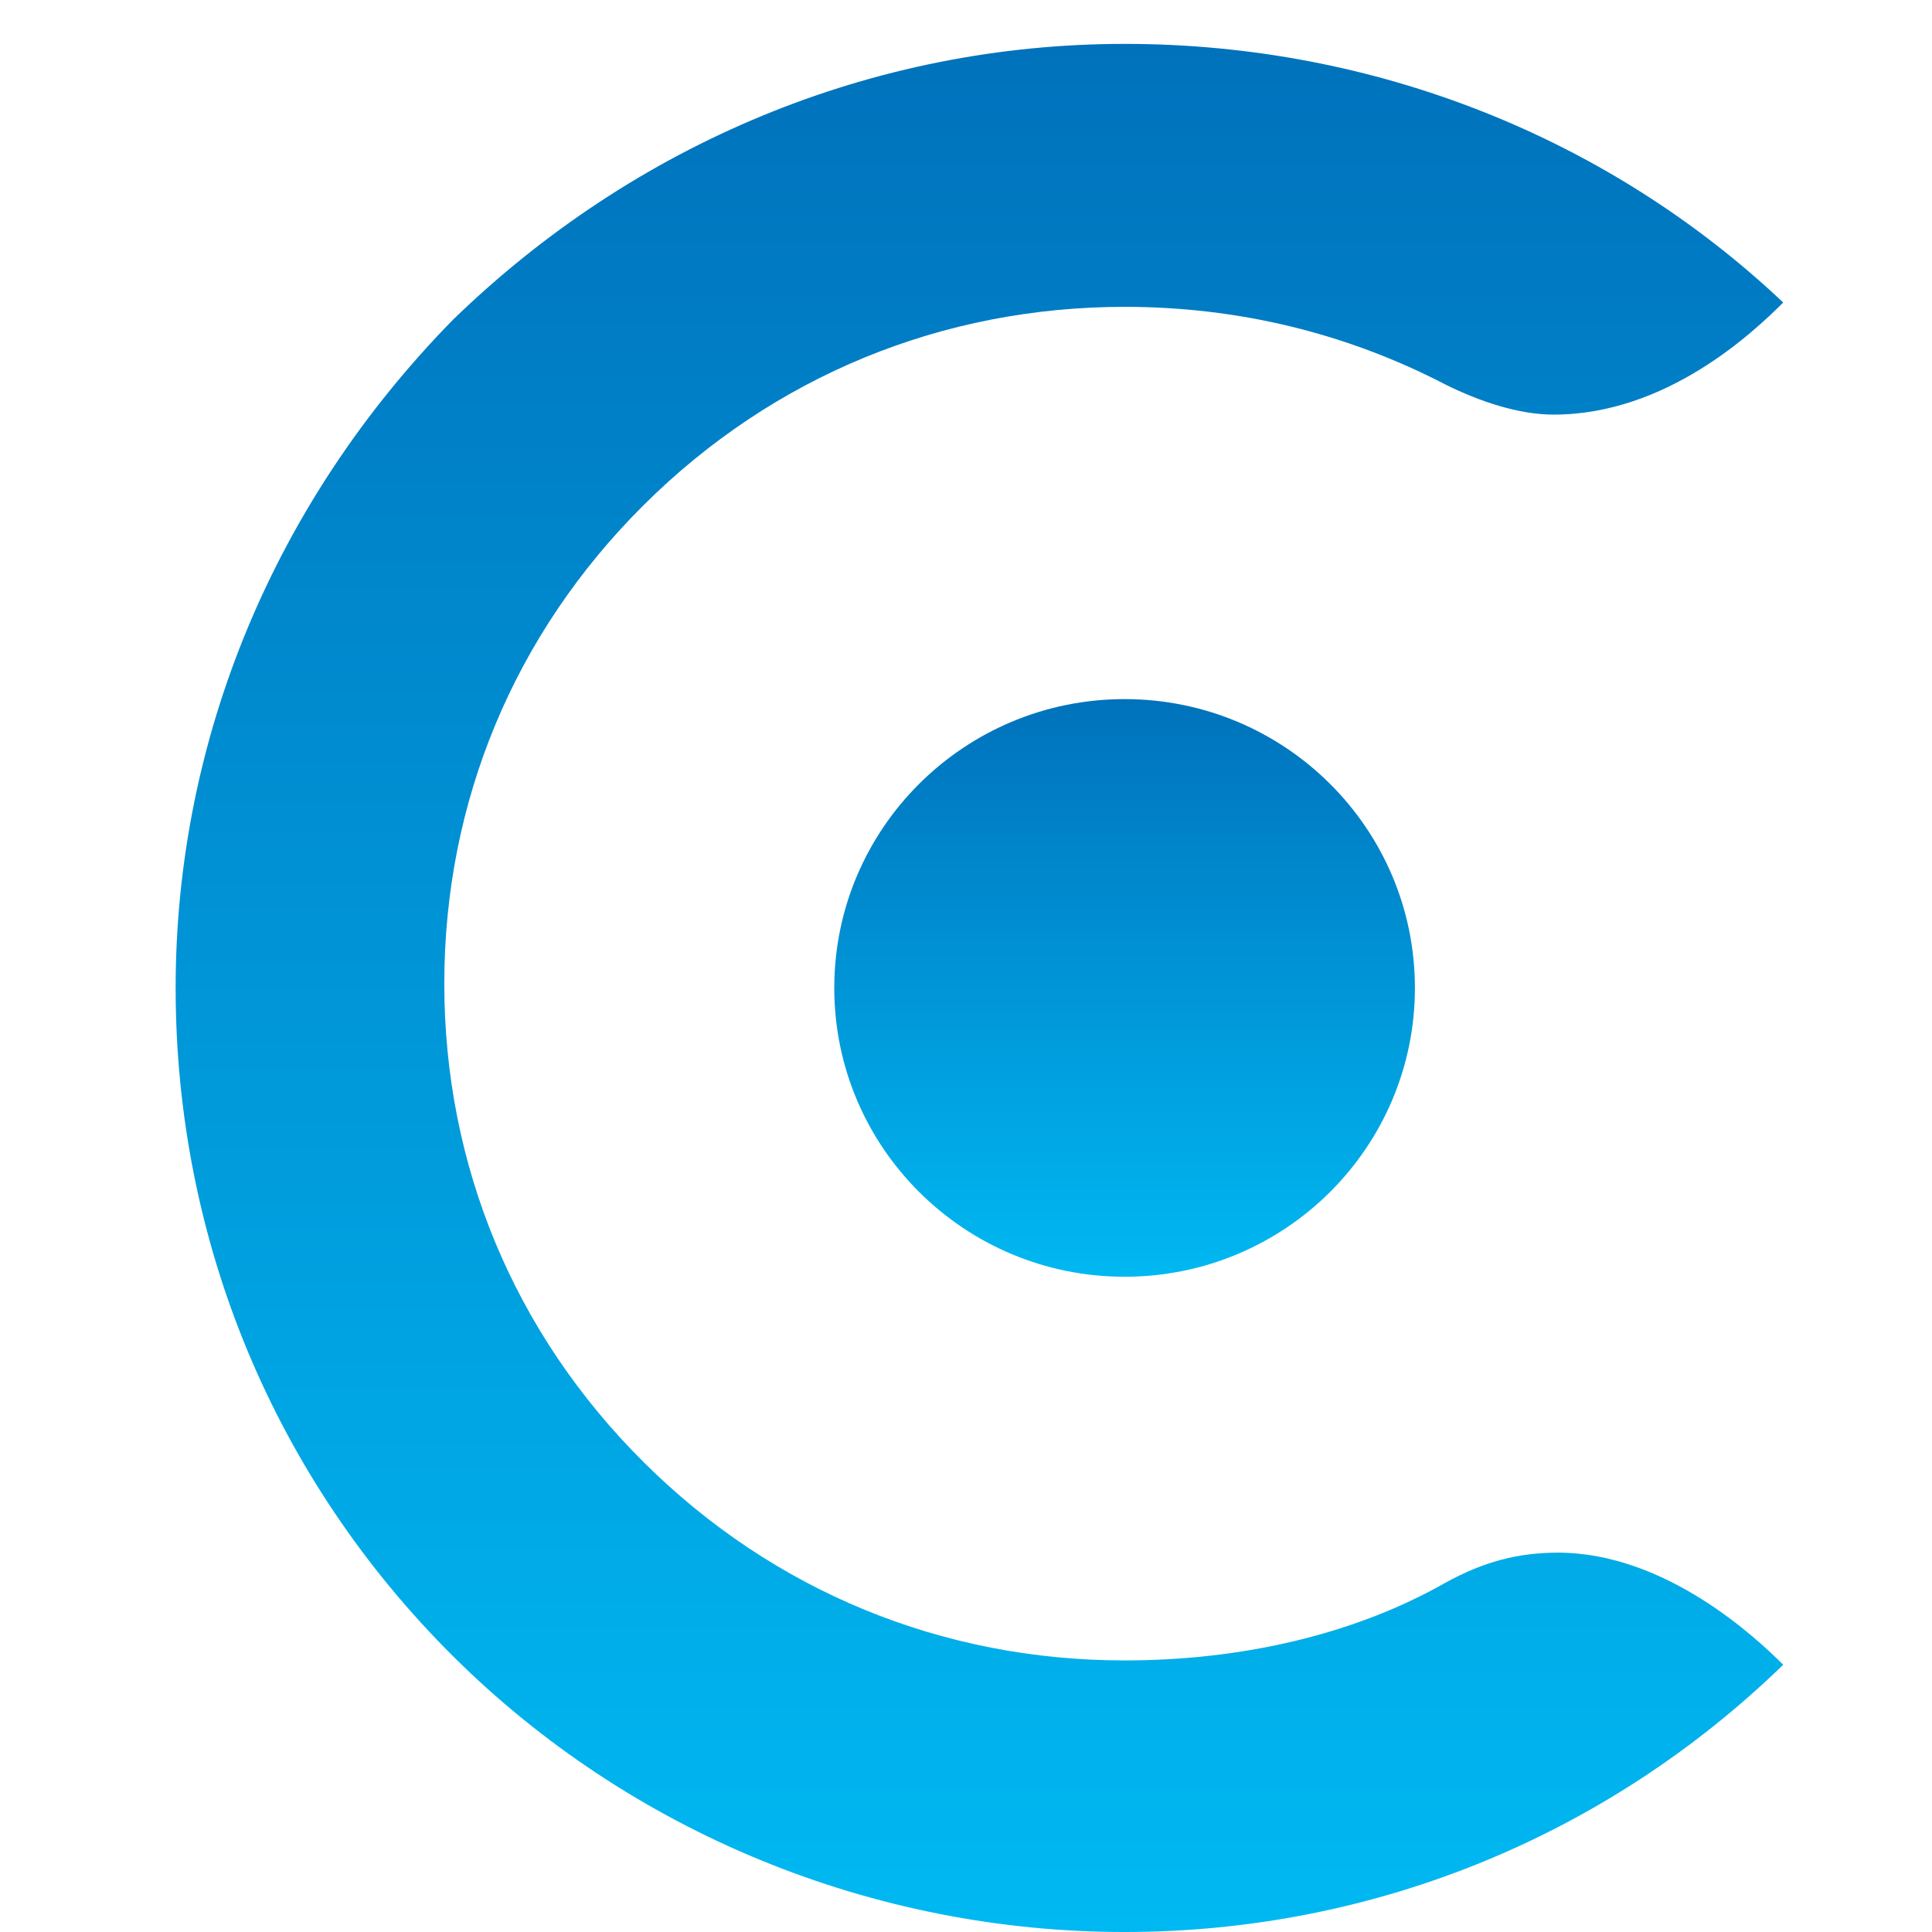 <svg width="264" height="264" viewBox="0 0 264 264" fill="none" xmlns="http://www.w3.org/2000/svg">
    <path d="M114 134.998C114 156.792 131.764 174.464 153.671 174.464C175.579 174.464 193.342 156.792 193.342 134.998C193.342 113.203 175.579 95.531 153.671 95.531C131.764 95.531 114 113.203 114 134.998Z" fill="url(#paint0_linear_3927_11759)"/>
    <path d="M61.895 43.696C37.618 68.436 24 100.834 24 134.999C24 169.753 37.618 202.15 61.895 226.301C86.171 250.452 119.329 264.001 153.671 264.001C187.421 264.001 219.394 251.041 243.671 227.48C240.118 223.945 227.684 212.164 212.881 212.164C207.552 212.164 202.815 213.342 197.487 216.288C185.052 223.356 169.658 226.89 153.671 226.89C128.802 226.89 105.71 217.466 87.947 199.794C70.184 182.123 60.711 159.15 60.711 134.41C60.711 109.67 70.184 86.697 87.947 69.025C105.71 51.354 128.802 41.929 153.671 41.929C169.066 41.929 183.868 45.463 197.487 52.532C202.223 54.888 207.552 56.655 212.289 56.655C227.684 56.655 239.526 45.463 243.671 41.34C219.986 18.956 188.013 5.997 153.671 5.997C119.329 5.997 86.763 19.545 61.895 43.696Z" fill="url(#paint1_linear_3927_11759)"/>
    <defs>
        <linearGradient id="paint0_linear_3927_11759" x1="153.765" y1="174.924" x2="153.765" y2="95.469" gradientUnits="userSpaceOnUse">
            <stop stop-color="#00B9F2"/>
            <stop offset="1" stop-color="#0072BC"/>
        </linearGradient>
        <linearGradient id="paint1_linear_3927_11759" x1="134.024" y1="264.386" x2="134.024" y2="5.997" gradientUnits="userSpaceOnUse">
            <stop stop-color="#00B9F2"/>
            <stop offset="1" stop-color="#0072BC"/>
        </linearGradient>
    </defs>
</svg>

